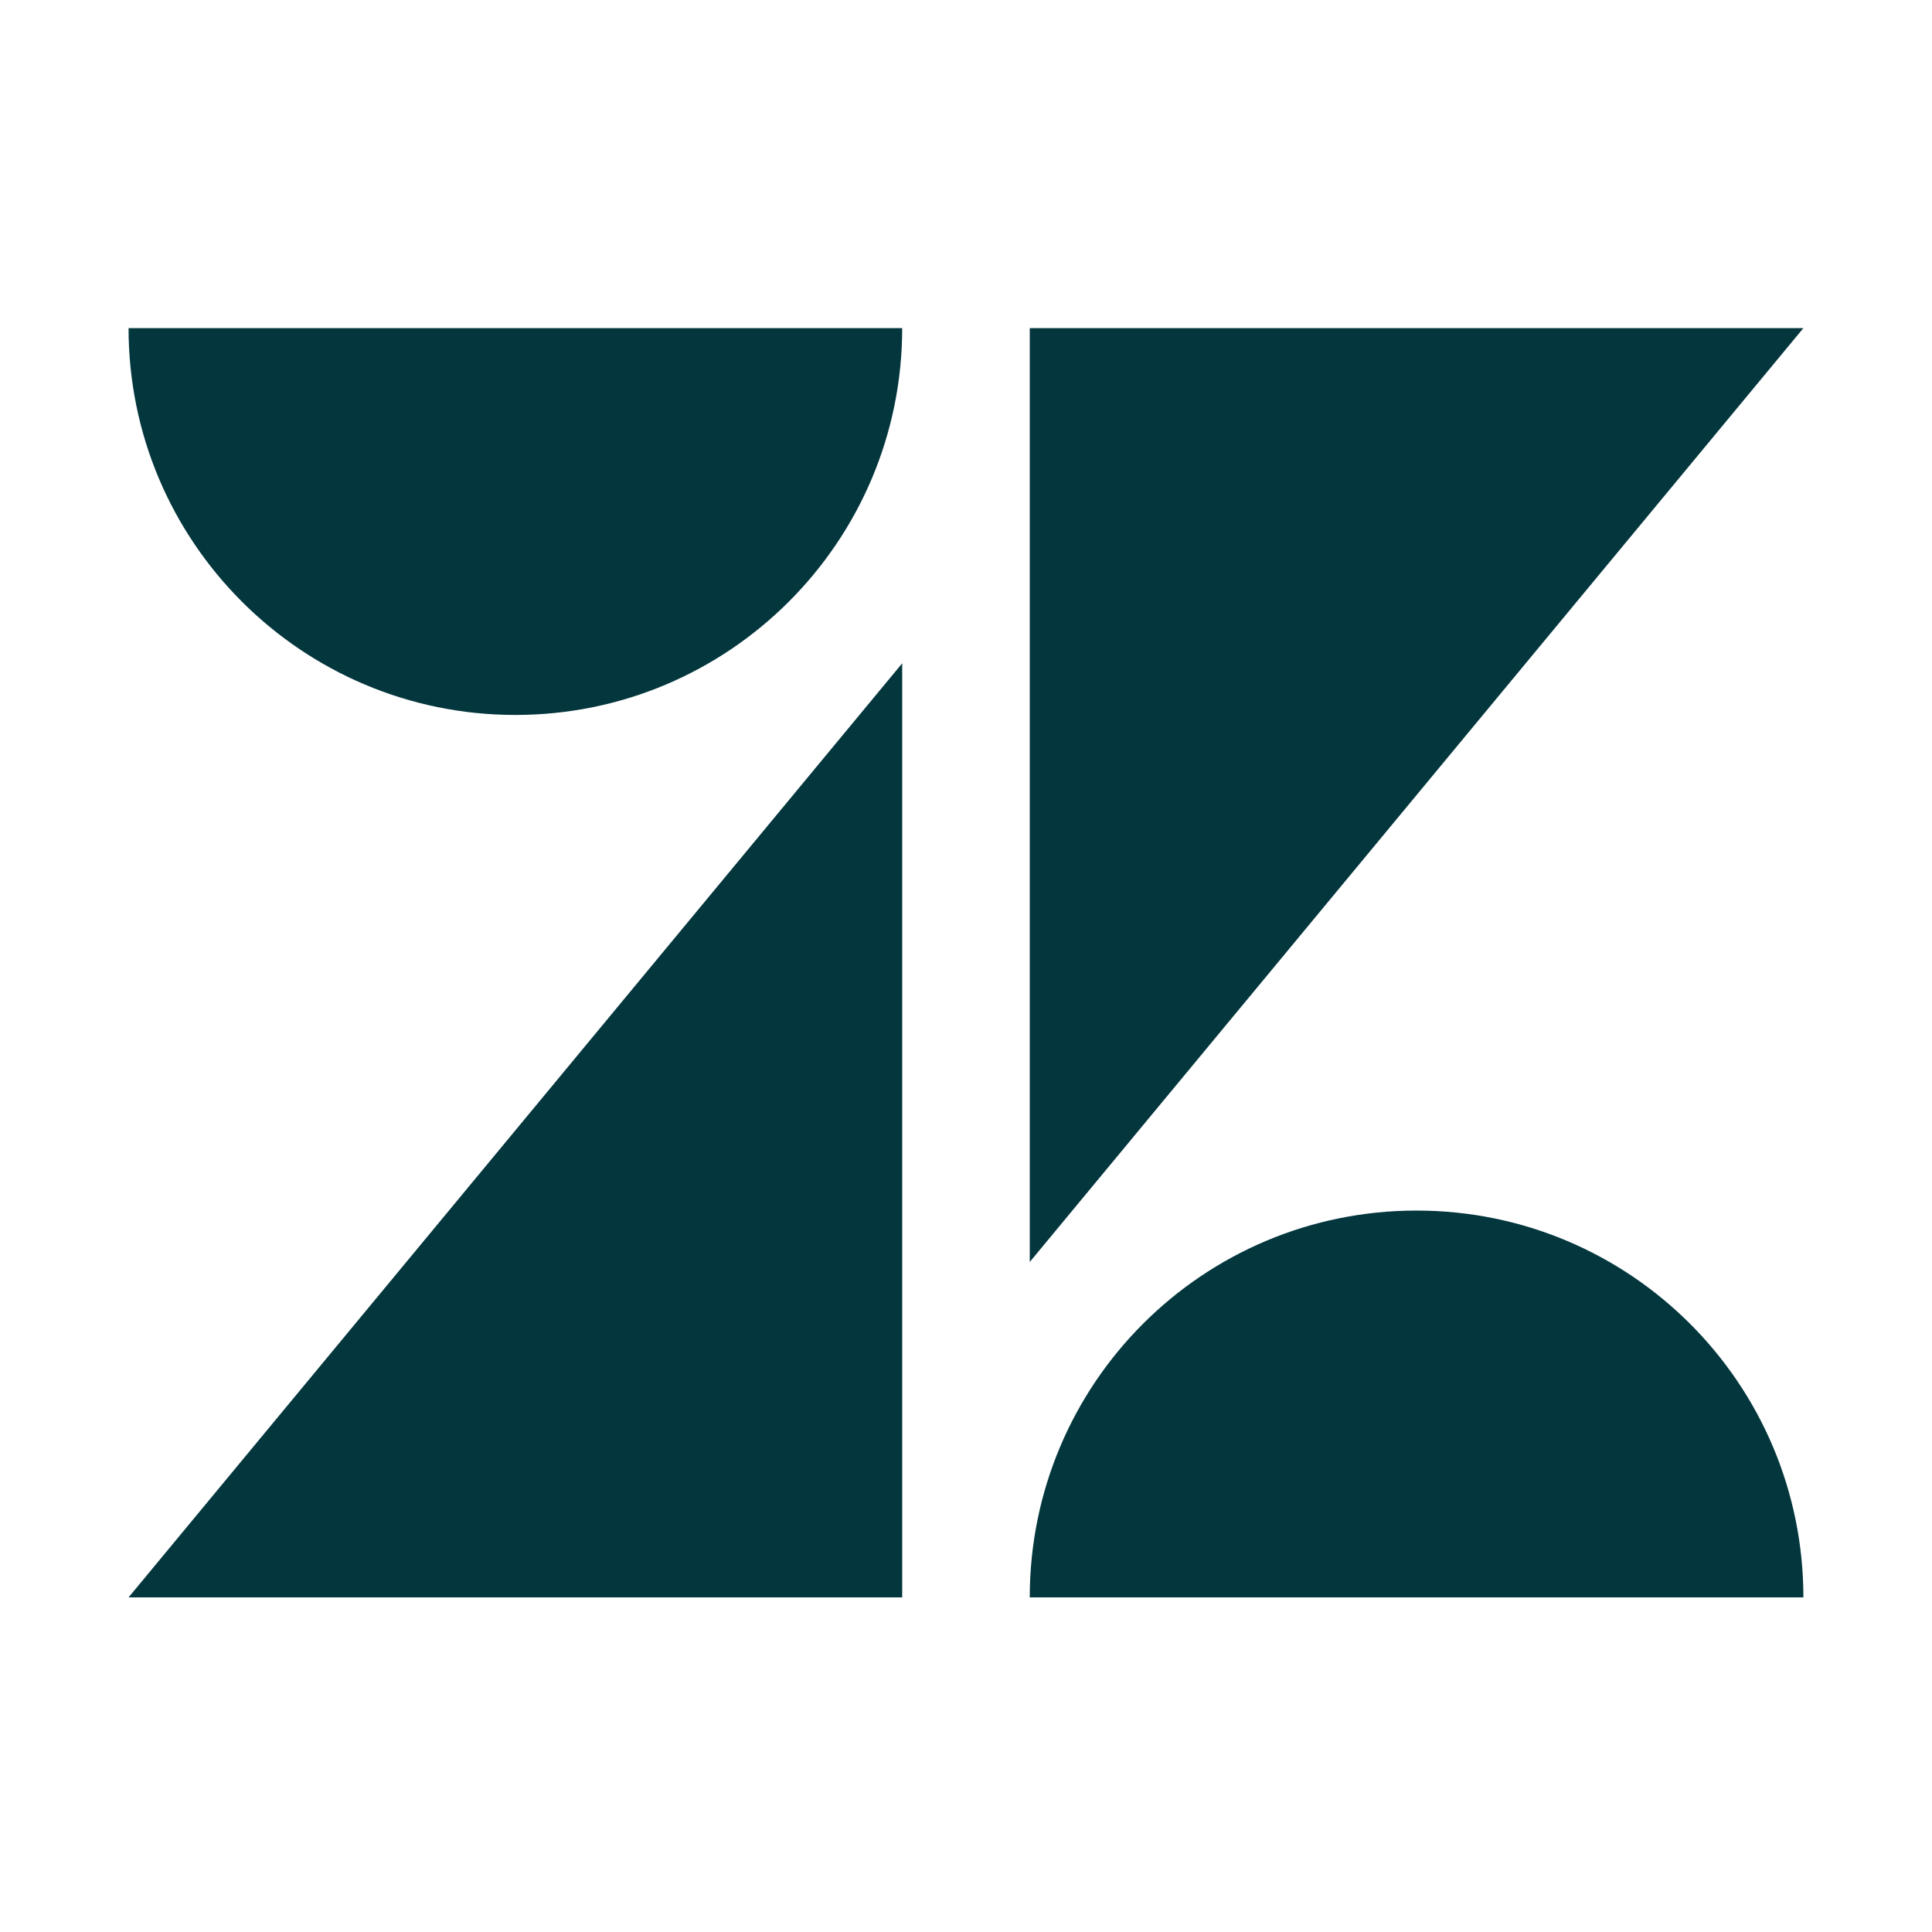 <svg width="70" height="70" viewBox="0 0 70 70" fill="none" xmlns="http://www.w3.org/2000/svg">
<path d="M32.688 24.033V57.876H4.658L32.688 24.033ZM32.688 11.889C32.688 19.627 26.411 25.904 18.673 25.904C10.935 25.904 4.658 19.627 4.658 11.889H32.688ZM37.31 57.876C37.31 50.13 43.579 43.861 51.325 43.861C59.071 43.861 65.34 50.137 65.34 57.876H37.31ZM37.31 45.724V11.889H65.34L37.31 45.724Z" fill="#03363D"/>
</svg>
